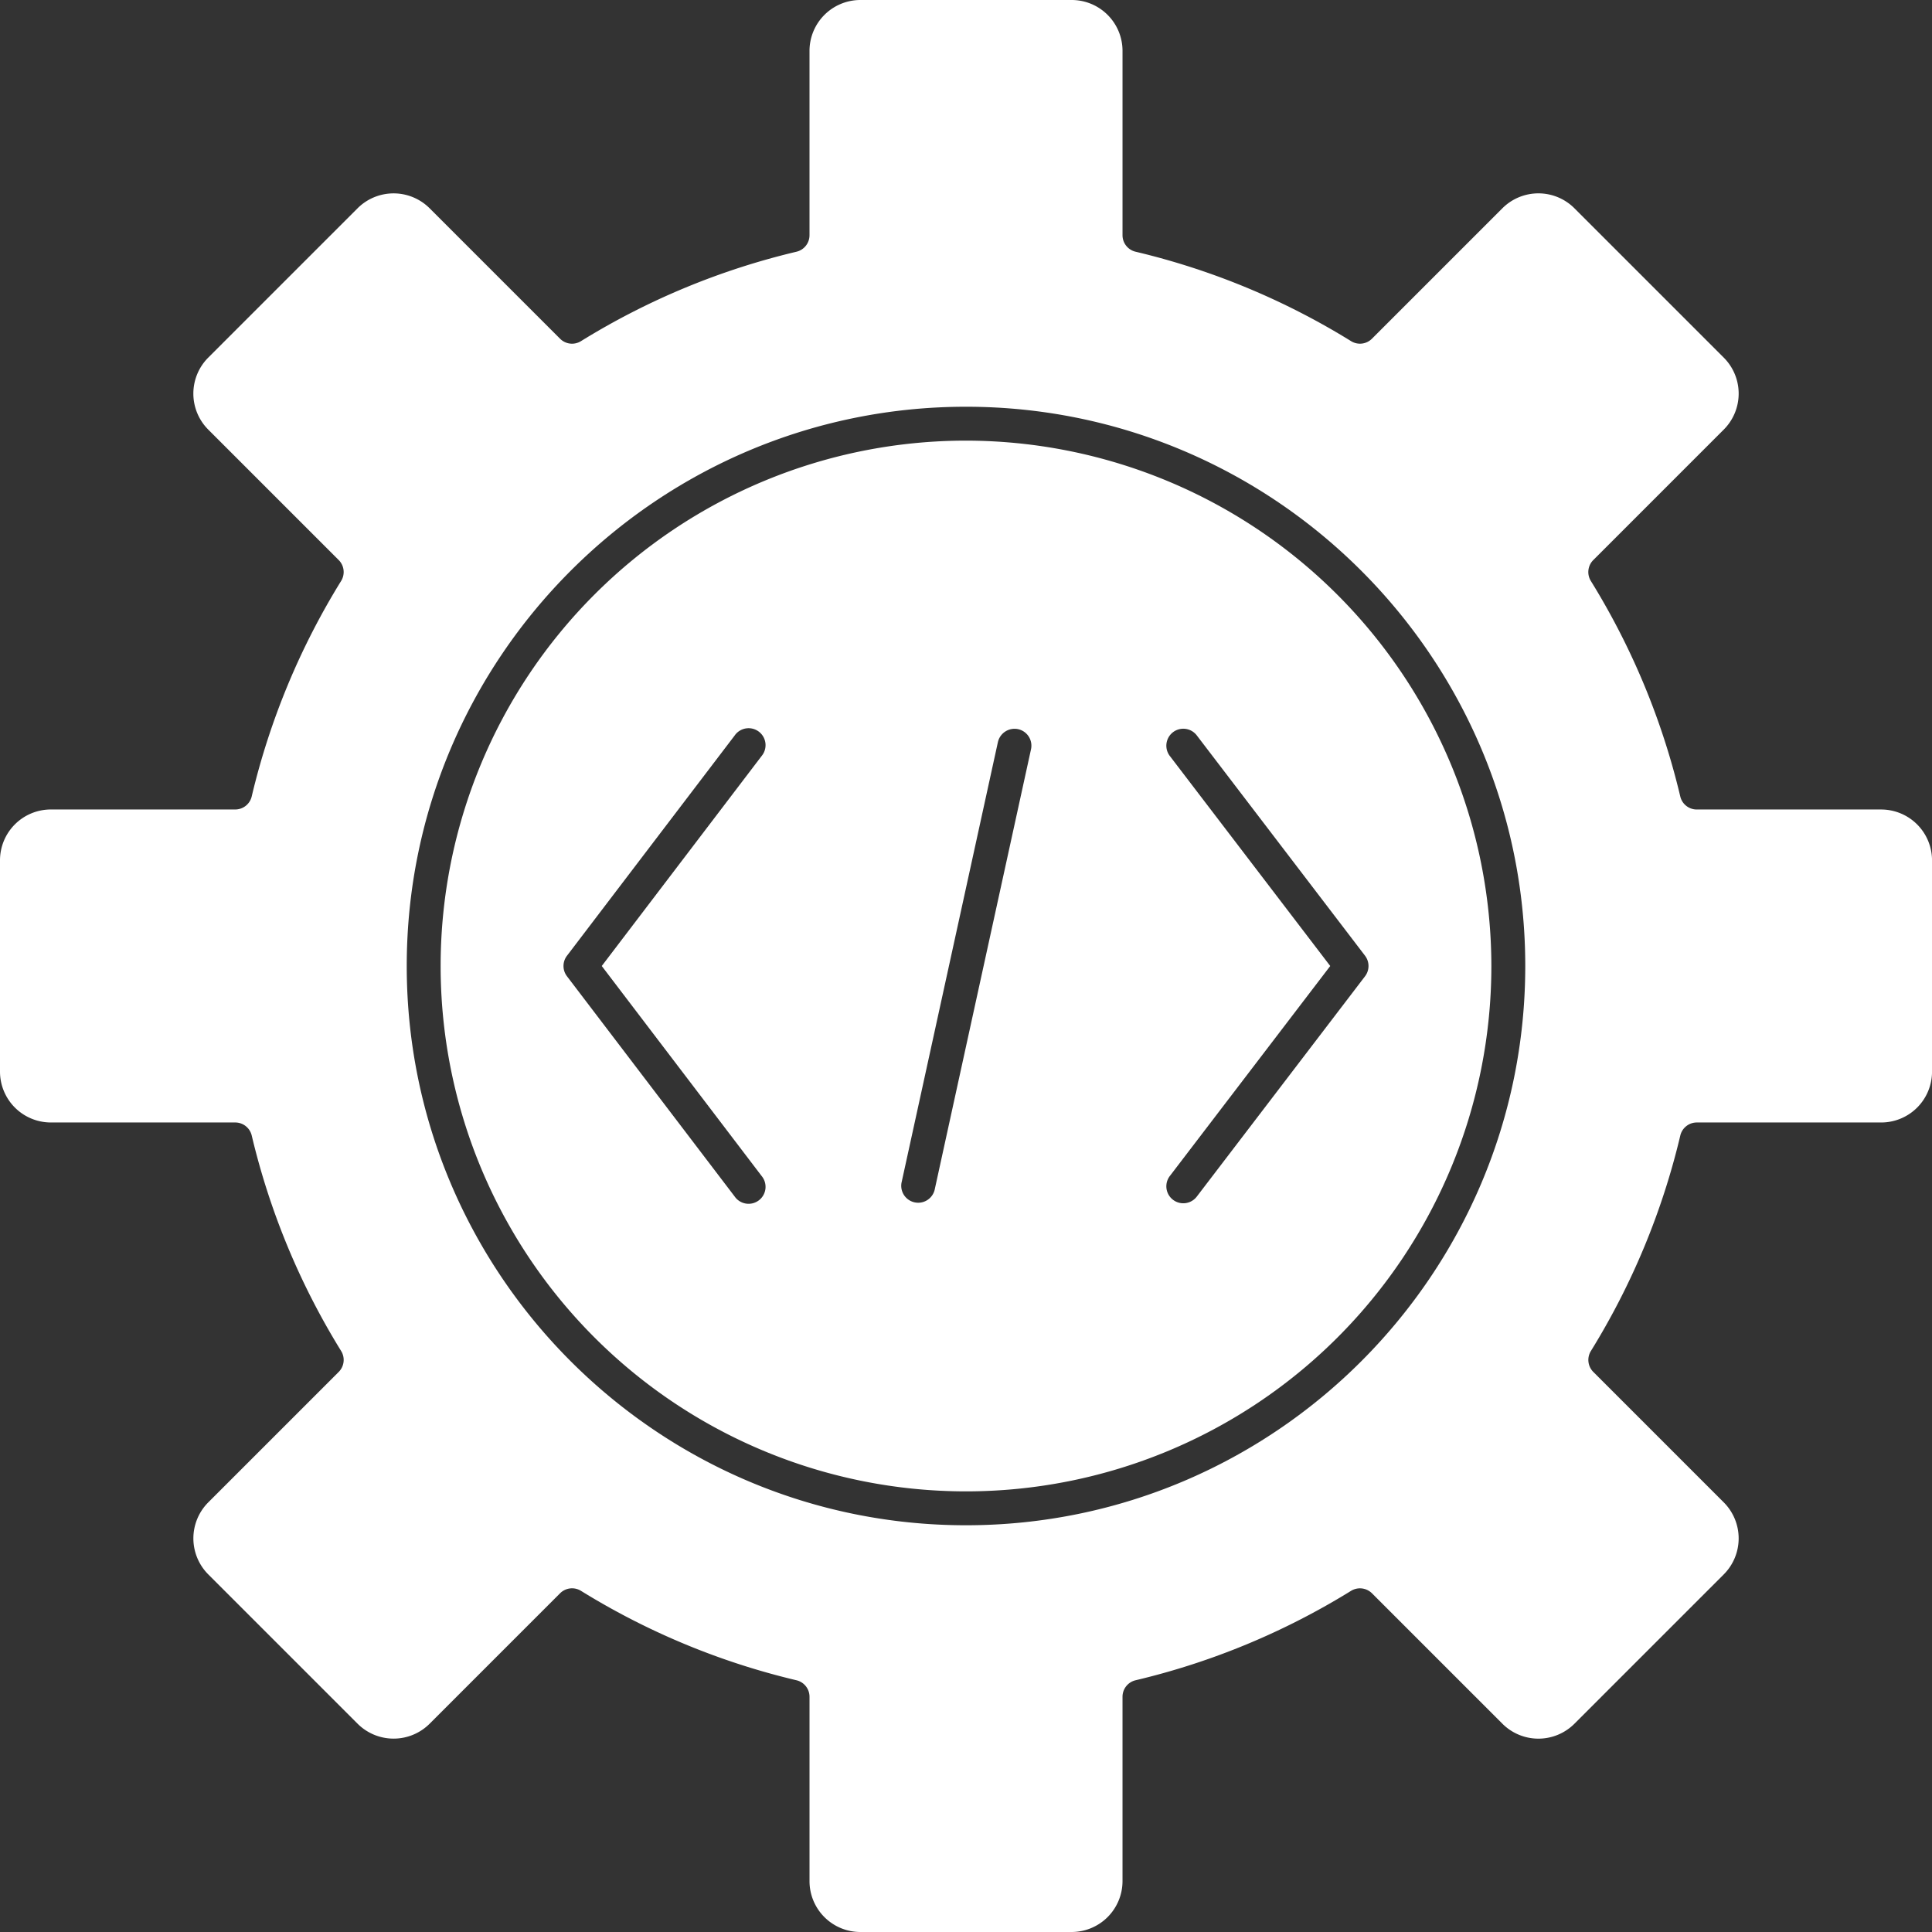 <?xml version="1.0" encoding="UTF-8" standalone="no"?><svg xmlns="http://www.w3.org/2000/svg" xmlns:xlink="http://www.w3.org/1999/xlink" fill="#ffffff" height="456" preserveAspectRatio="xMidYMid meet" version="1" viewBox="28.0 28.5 456.0 456.0" width="456" zoomAndPan="magnify"><rect x="28.0" y="28.5" width="456.0" height="456.0" fill="#333333" stroke="none"/><g data-name="Solid" id="change1_1"><path d="M256,132.5a124,124,0,1,0,124,124A124.139,124.139,0,0,0,256,132.5ZM207.773,306.078a4,4,0,1,1-6.359,4.844l-39.594-52a3.988,3.988,0,0,1,0-4.844l39.594-52a4,4,0,1,1,6.359,4.844L170.031,256.5Zm63.571-100.726-22.75,104a4,4,0,0,1-7.813-1.7l22.75-104a4.033,4.033,0,0,1,4.758-3.054A3.989,3.989,0,0,1,271.344,205.352ZM350.18,258.93l-39.711,52a4,4,0,1,1-6.36-4.86l37.86-49.57-37.86-49.57a4,4,0,1,1,6.36-4.86l39.711,52A4.012,4.012,0,0,1,350.18,258.93Z"/><path d="M472,219.563H428.477a4,4,0,0,1-3.891-3.079,172.132,172.132,0,0,0-21.109-50.867,4,4,0,0,1,.578-4.929l30.82-30.821a12.012,12.012,0,0,0-.016-16.953L399.586,77.641a12.024,12.024,0,0,0-16.969,0l-30.8,30.8a3.987,3.987,0,0,1-4.93.578,172.132,172.132,0,0,0-50.867-21.109,4,4,0,0,1-3.078-3.891V40.477a12,12,0,0,0-12-11.977H231.063a12.013,12.013,0,0,0-12,12V84.023a4,4,0,0,1-3.079,3.891,172.132,172.132,0,0,0-50.867,21.109,3.986,3.986,0,0,1-4.929-.578l-30.821-30.82a12.037,12.037,0,0,0-16.953.016L77.141,112.914a12.024,12.024,0,0,0,0,16.969l30.8,30.8a4,4,0,0,1,.578,4.929,172.132,172.132,0,0,0-21.109,50.867,4,4,0,0,1-3.891,3.079H39.977a12,12,0,0,0-11.977,12v49.875a12.013,12.013,0,0,0,12,12H83.523a4,4,0,0,1,3.891,3.078,172.132,172.132,0,0,0,21.109,50.867,4.006,4.006,0,0,1-.578,4.93l-30.82,30.82a12.038,12.038,0,0,0,.016,16.953l35.273,35.273a12.034,12.034,0,0,0,16.977,0l30.8-30.8a4,4,0,0,1,4.929-.578,172.132,172.132,0,0,0,50.867,21.109,4,4,0,0,1,3.079,3.891v43.546a12,12,0,0,0,12,11.977h49.875a12.013,12.013,0,0,0,12-12V428.977a4,4,0,0,1,3.078-3.891,172.132,172.132,0,0,0,50.867-21.109,4.019,4.019,0,0,1,4.93.578l30.82,30.82a12.019,12.019,0,0,0,16.953-.016l35.273-35.273a12.034,12.034,0,0,0,0-16.977l-30.8-30.8a4.006,4.006,0,0,1-.578-4.93,172.132,172.132,0,0,0,21.109-50.867,4,4,0,0,1,3.891-3.078h43.546a12,12,0,0,0,11.977-12V231.563A12.013,12.013,0,0,0,472,219.563ZM256,388.5c-72.781,0-132-59.219-132-132s59.219-132,132-132,132,59.219,132,132S328.781,388.5,256,388.5Z"/></g></svg>
